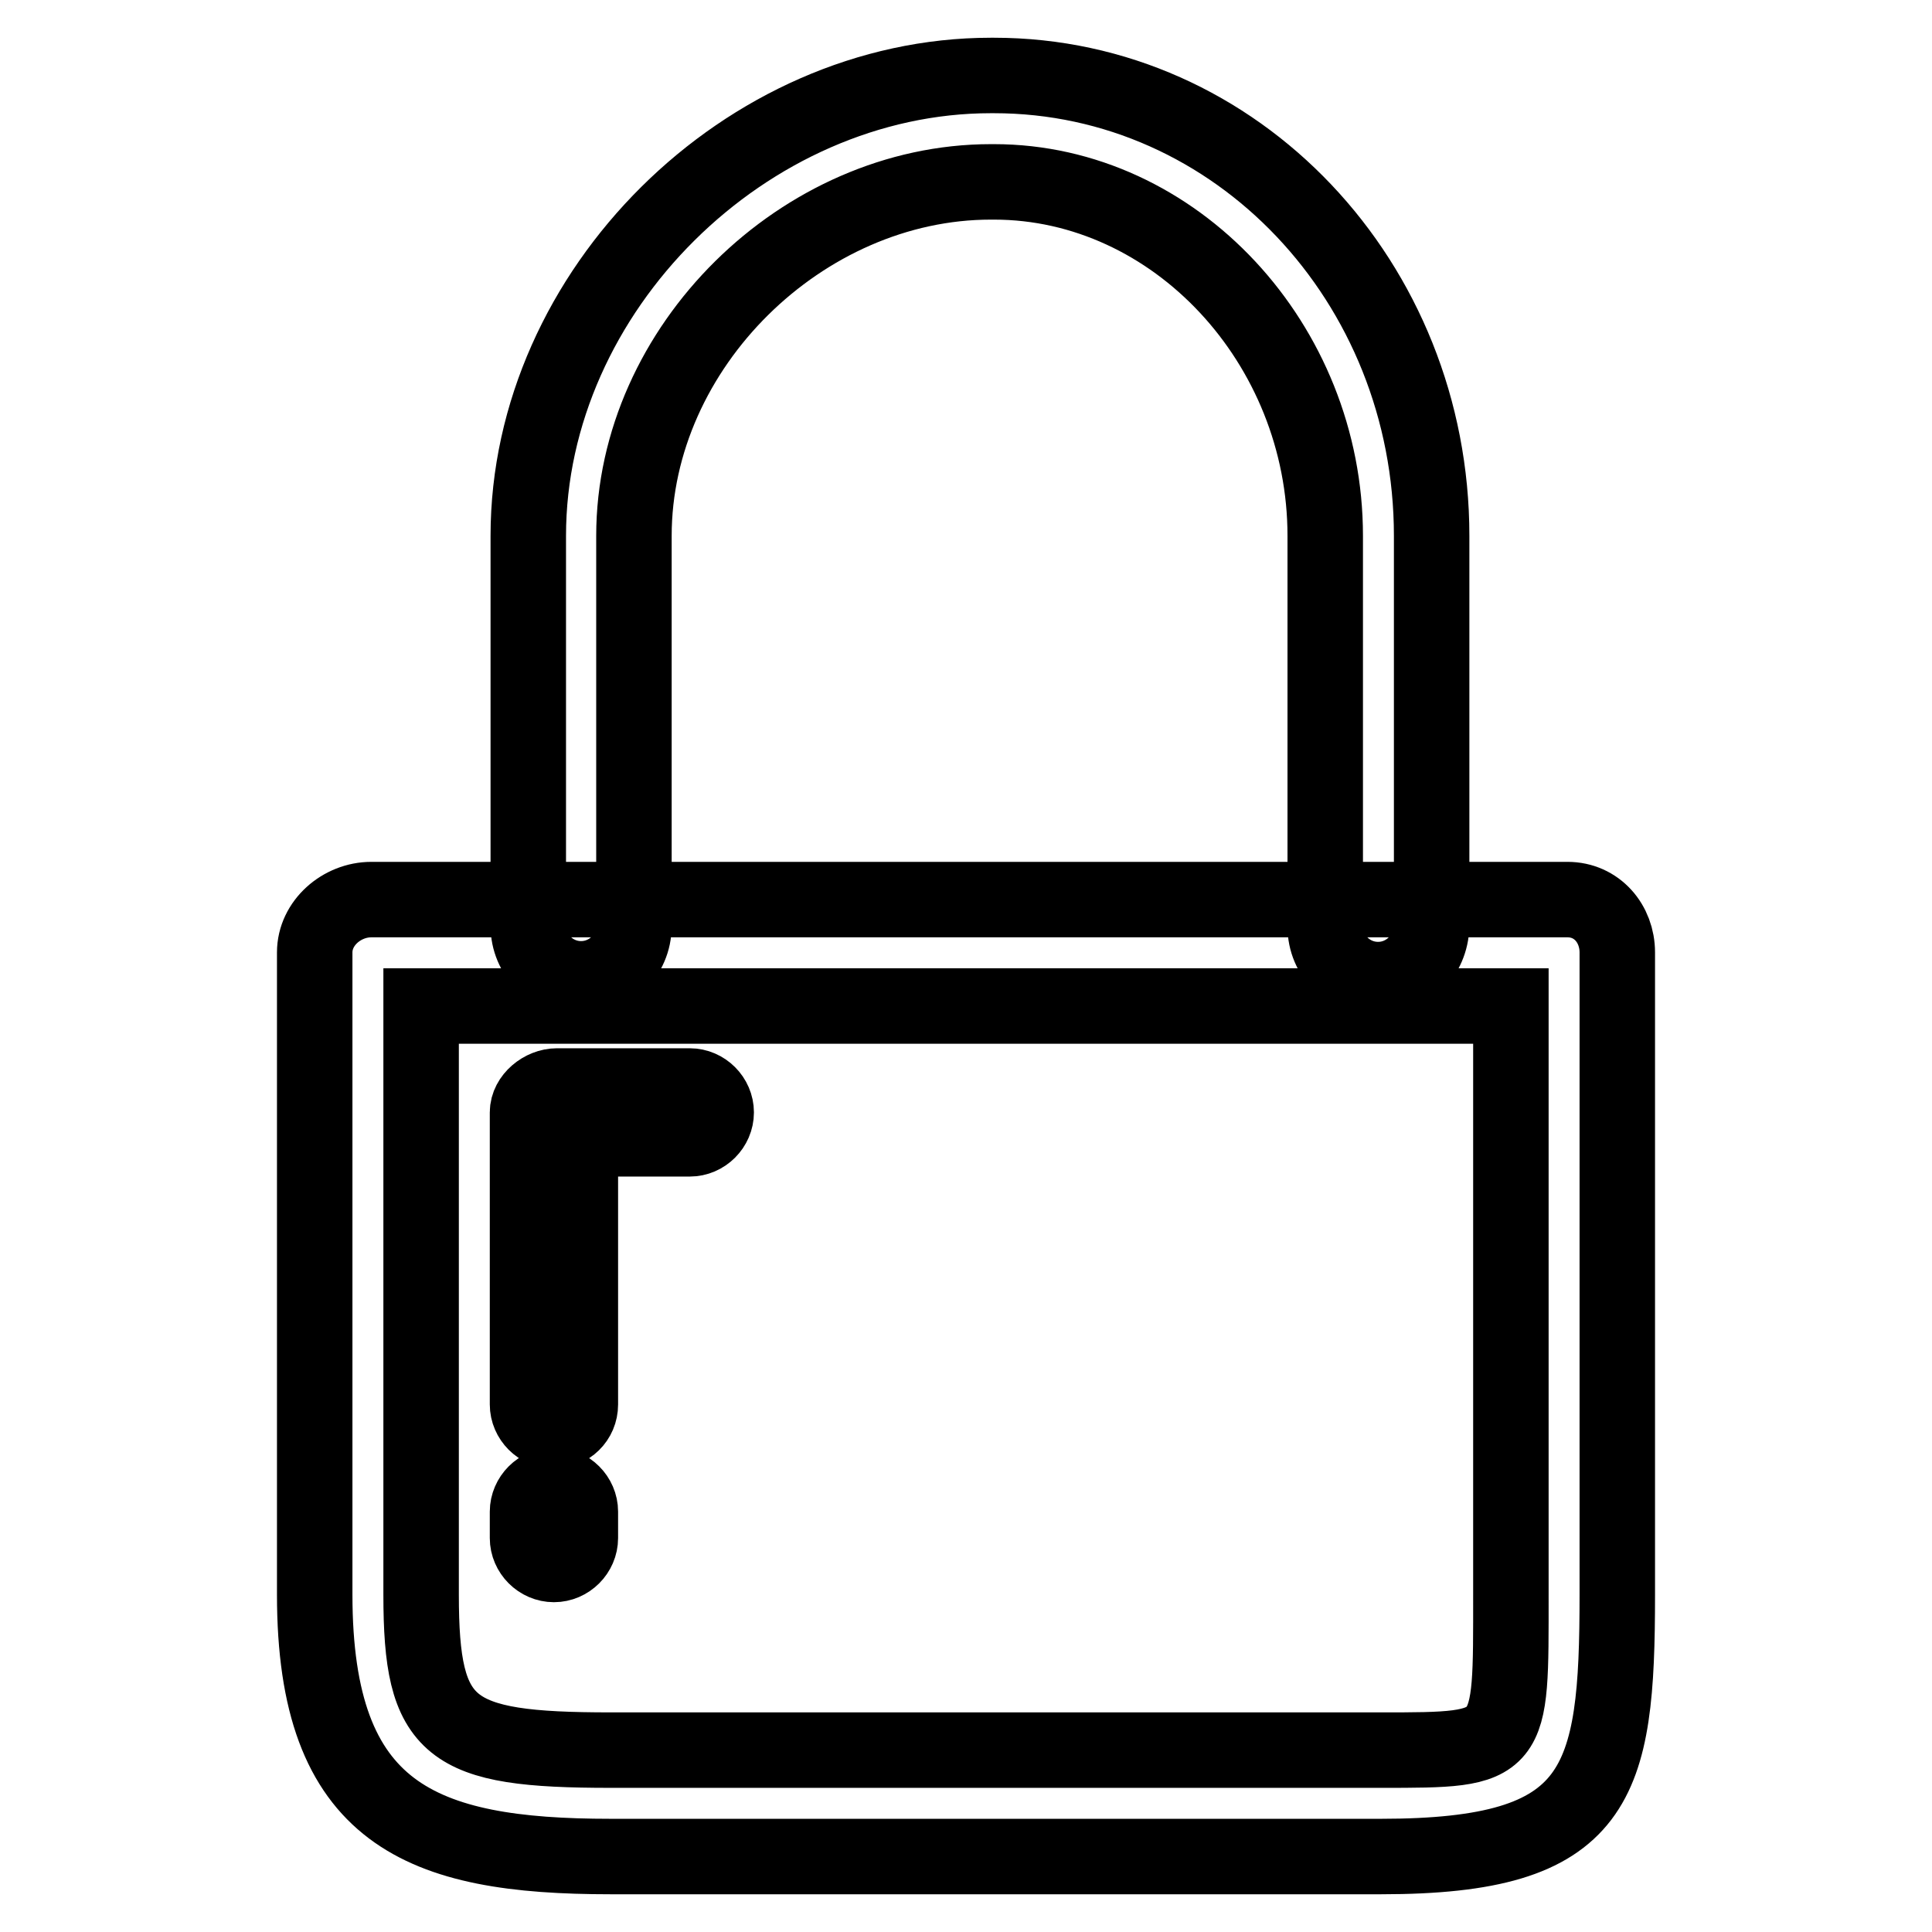 <?xml version="1.0" encoding="utf-8"?>
<!-- Svg Vector Icons : http://www.onlinewebfonts.com/icon -->
<!DOCTYPE svg PUBLIC "-//W3C//DTD SVG 1.1//EN" "http://www.w3.org/Graphics/SVG/1.1/DTD/svg11.dtd">
<svg version="1.1" xmlns="http://www.w3.org/2000/svg" xmlns:xlink="http://www.w3.org/1999/xlink" x="0px" y="0px" viewBox="0 0 256 256" enable-background="new 0 0 256 256" xml:space="preserve">
<g> <path stroke-width="10" fill-opacity="0" stroke="#000000"  d="M183,246H80.9c-25.1,0-39.2-5.5-39.2-34.7v-85.1c0-3.9,3.6-7,7.5-7h158.5c3.9,0,6.6,3.2,6.6,7v85.1 C214.3,236.5,212,246,183,246z M55.8,133.3v78c0,17.9,3.6,20.6,25.1,20.6H183c17.6,0,17.2,0,17.2-20.6v-78H55.8z M73.4,189.6 c-1.9,0-3.5-1.6-3.5-3.5v-38.7c0-1.9,2-3.5,3.9-3.5h17.6c1.9,0,3.5,1.6,3.5,3.5c0,1.9-1.6,3.5-3.5,3.5H76.9v35.2 C76.9,188.1,75.3,189.6,73.4,189.6z M73.4,207.3c-1.9,0-3.5-1.6-3.5-3.5v-3.5c0-1.9,1.6-3.5,3.5-3.5c1.9,0,3.5,1.6,3.5,3.5v3.5 C76.9,205.7,75.3,207.3,73.4,207.3z M182.6,129.8c-3.9,0-7-3.2-7-7V71c0-25.4-19.9-46.9-43.9-46.9h-0.4C106.3,24.1,84,46,84,71 v51.7c0,3.9-3.2,7-7,7c-3.9,0-7-3.2-7-7V71c0-32.5,28.9-61,61.3-61h0.4c32.2,0,58,27.4,58,61v51.7 C189.6,126.6,186.5,129.8,182.6,129.8z"/></g>
</svg>